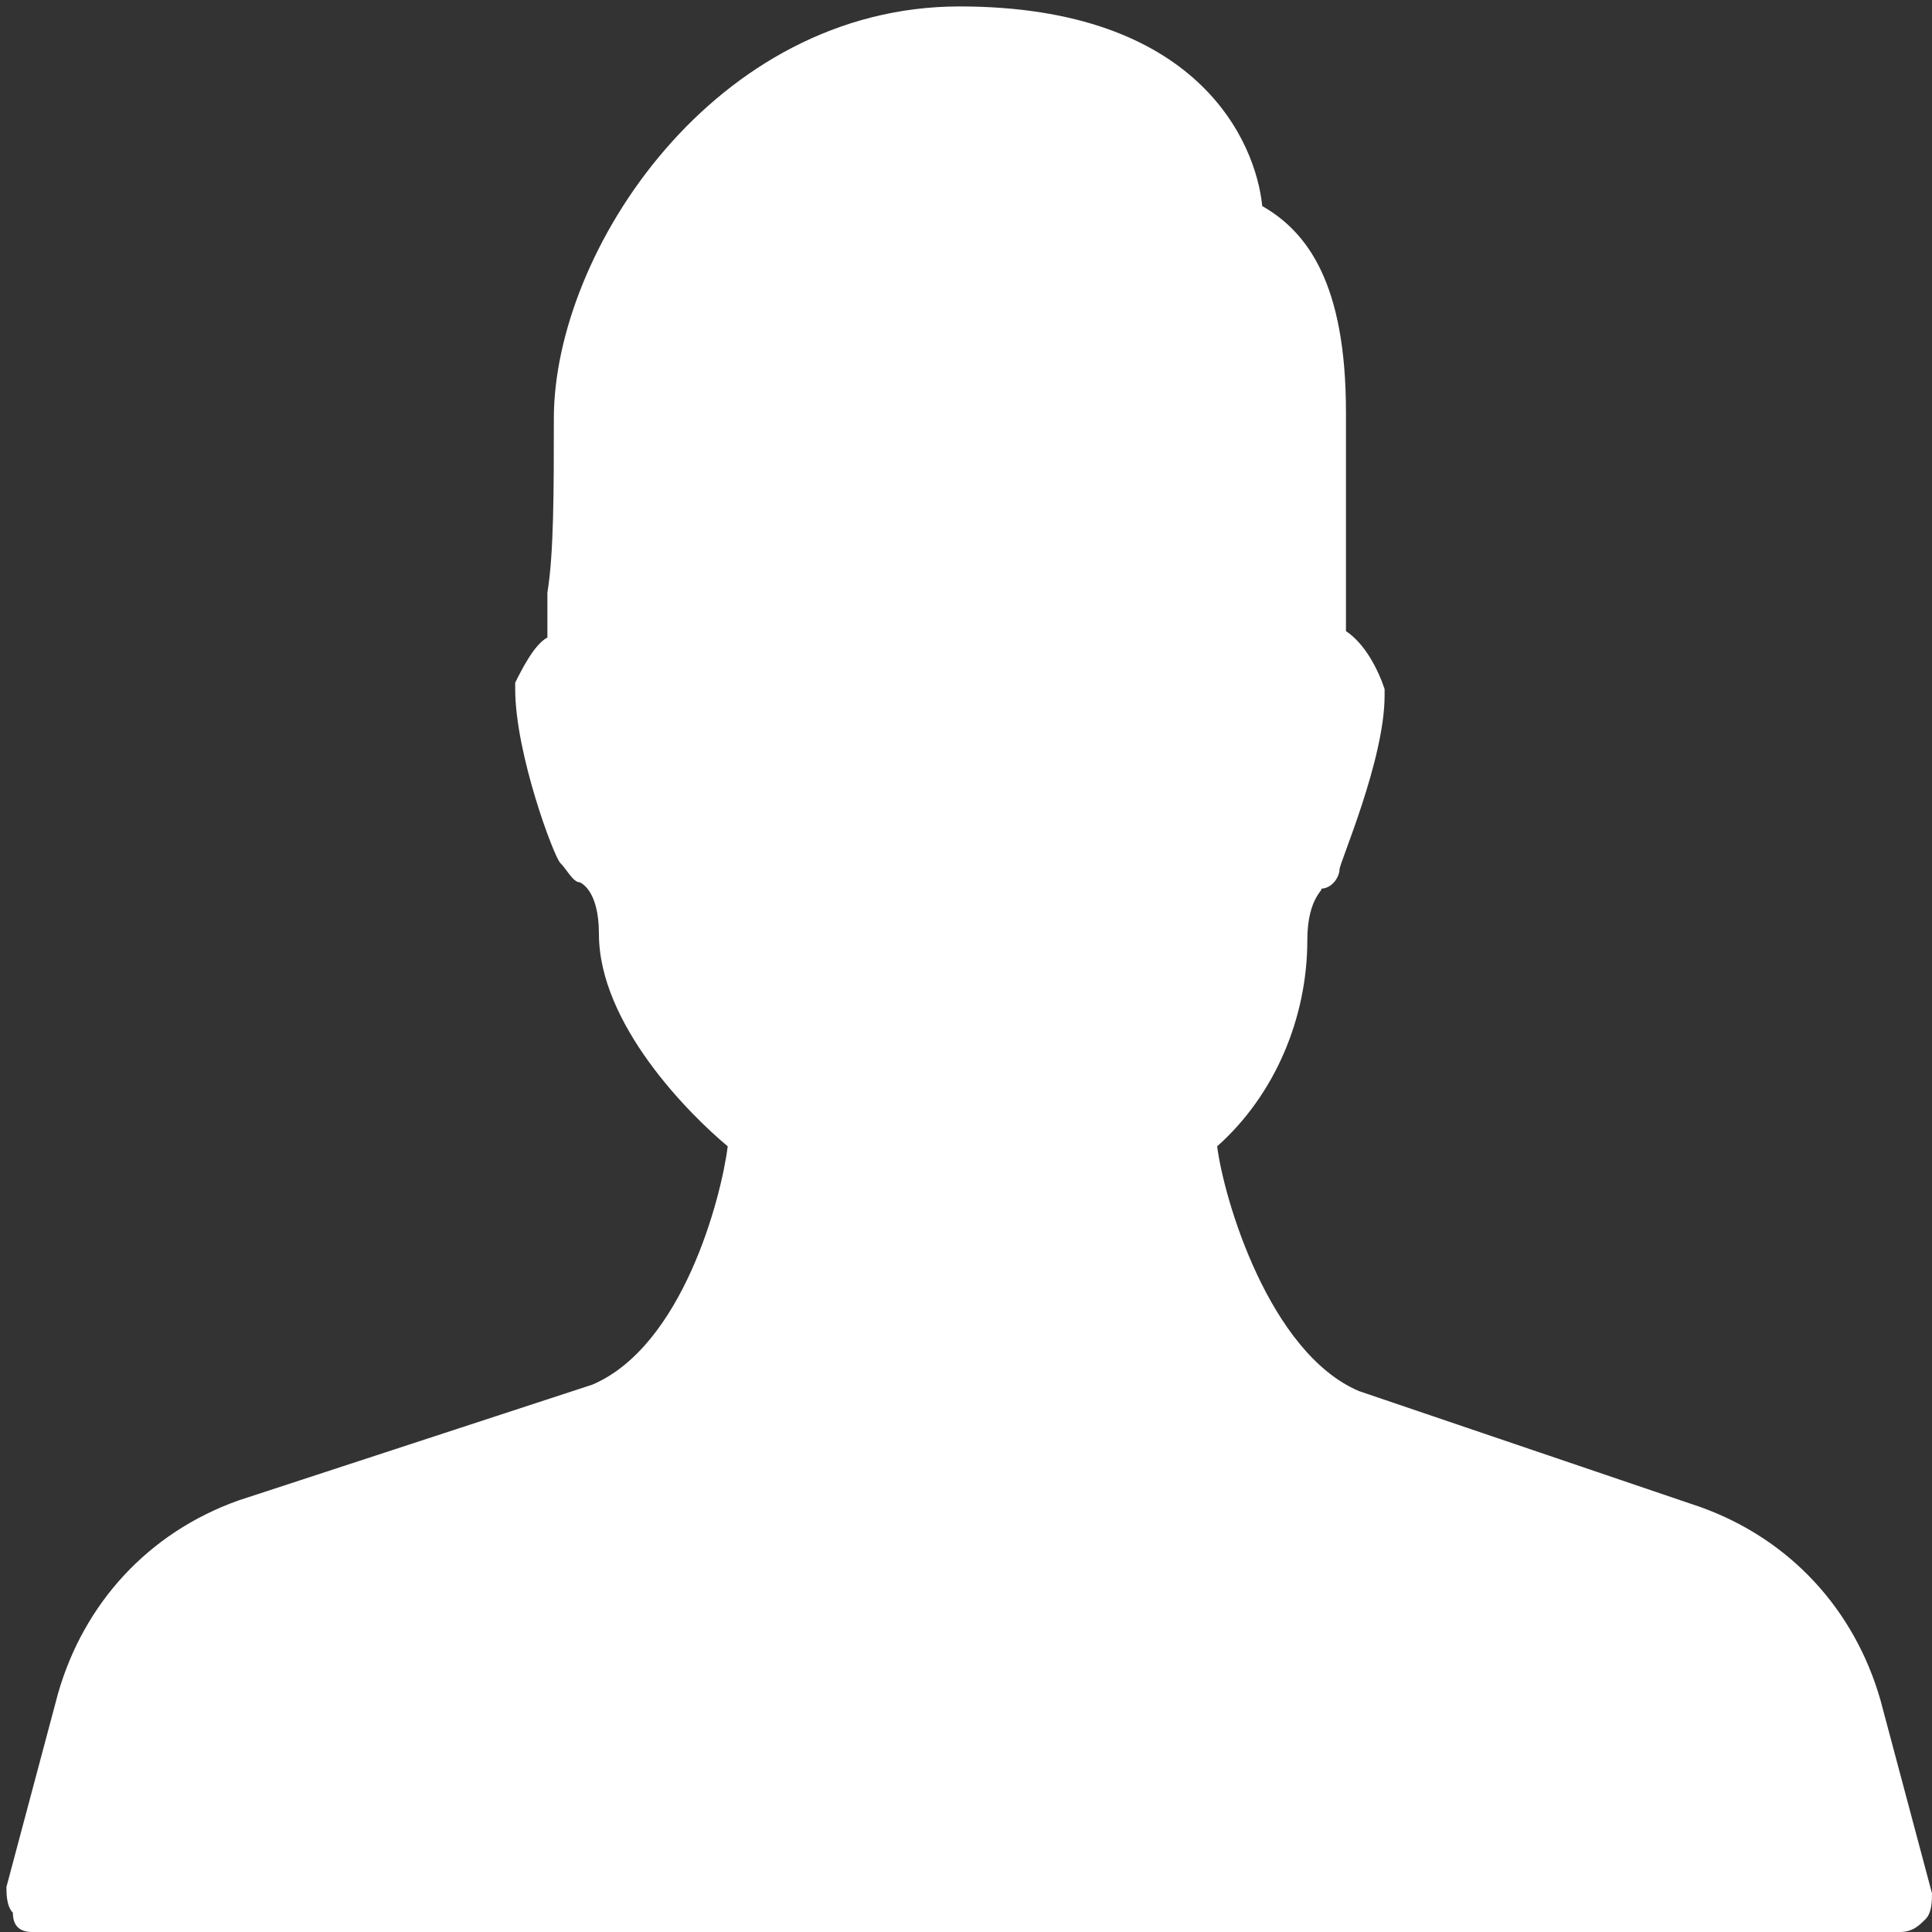 <?xml version="1.0" encoding="utf-8"?>
<!-- Generator: Adobe Illustrator 21.0.0, SVG Export Plug-In . SVG Version: 6.00 Build 0)  -->
<svg version="1.1" id="Layer_1" xmlns="http://www.w3.org/2000/svg" xmlns:xlink="http://www.w3.org/1999/xlink" x="0px" y="0px"
	 viewBox="0 0 30 30" style="enable-background:new 0 0 30 30;" xml:space="preserve">
<rect x="0" y="0" width="30" height="30" fill="#333333" stroke="none"/>
<style type="text/css">
	.st0{fill:#FFFFFF;}
</style>
<path class="st0" d="M30,29.4l-0.8-3c-0.4-1.4-1.4-2.5-2.8-3l-5.3-1.8c-1.4-0.6-2.1-3-2.2-3.8c0.9-0.8,1.4-2,1.4-3.2
	c0-0.7,0.3-0.8,0.2-0.8c0.2,0,0.3-0.2,0.3-0.3s0.7-1.7,0.7-2.7v-0.1c-0.1-0.3-0.3-0.7-0.6-0.9V6.4c0-2-0.6-2.8-1.3-3.2
	c-0.1-1-1-3.1-4.7-3.1c-3.8,0-6.3,3.8-6.3,6.4c0,1.1,0,2.1-0.1,2.7c0,0.2,0,0.5,0,0.7C8.3,10,8.1,10.4,8,10.6v0.1
	c0,1,0.6,2.6,0.7,2.7c0.1,0.1,0.2,0.3,0.3,0.3c0,0,0.3,0.1,0.3,0.8c0,1.4,1.4,2.8,2,3.3c-0.1,0.8-0.7,3.1-2.1,3.7l-5.5,1.8
	c-1.4,0.5-2.4,1.6-2.8,3l-0.8,3c0,0.1,0,0.3,0.1,0.4c0,0.2,0.1,0.3,0.3,0.3h29c0.2,0,0.3-0.1,0.4-0.2C30,29.7,30,29.5,30,29.4z"/>
</svg>
